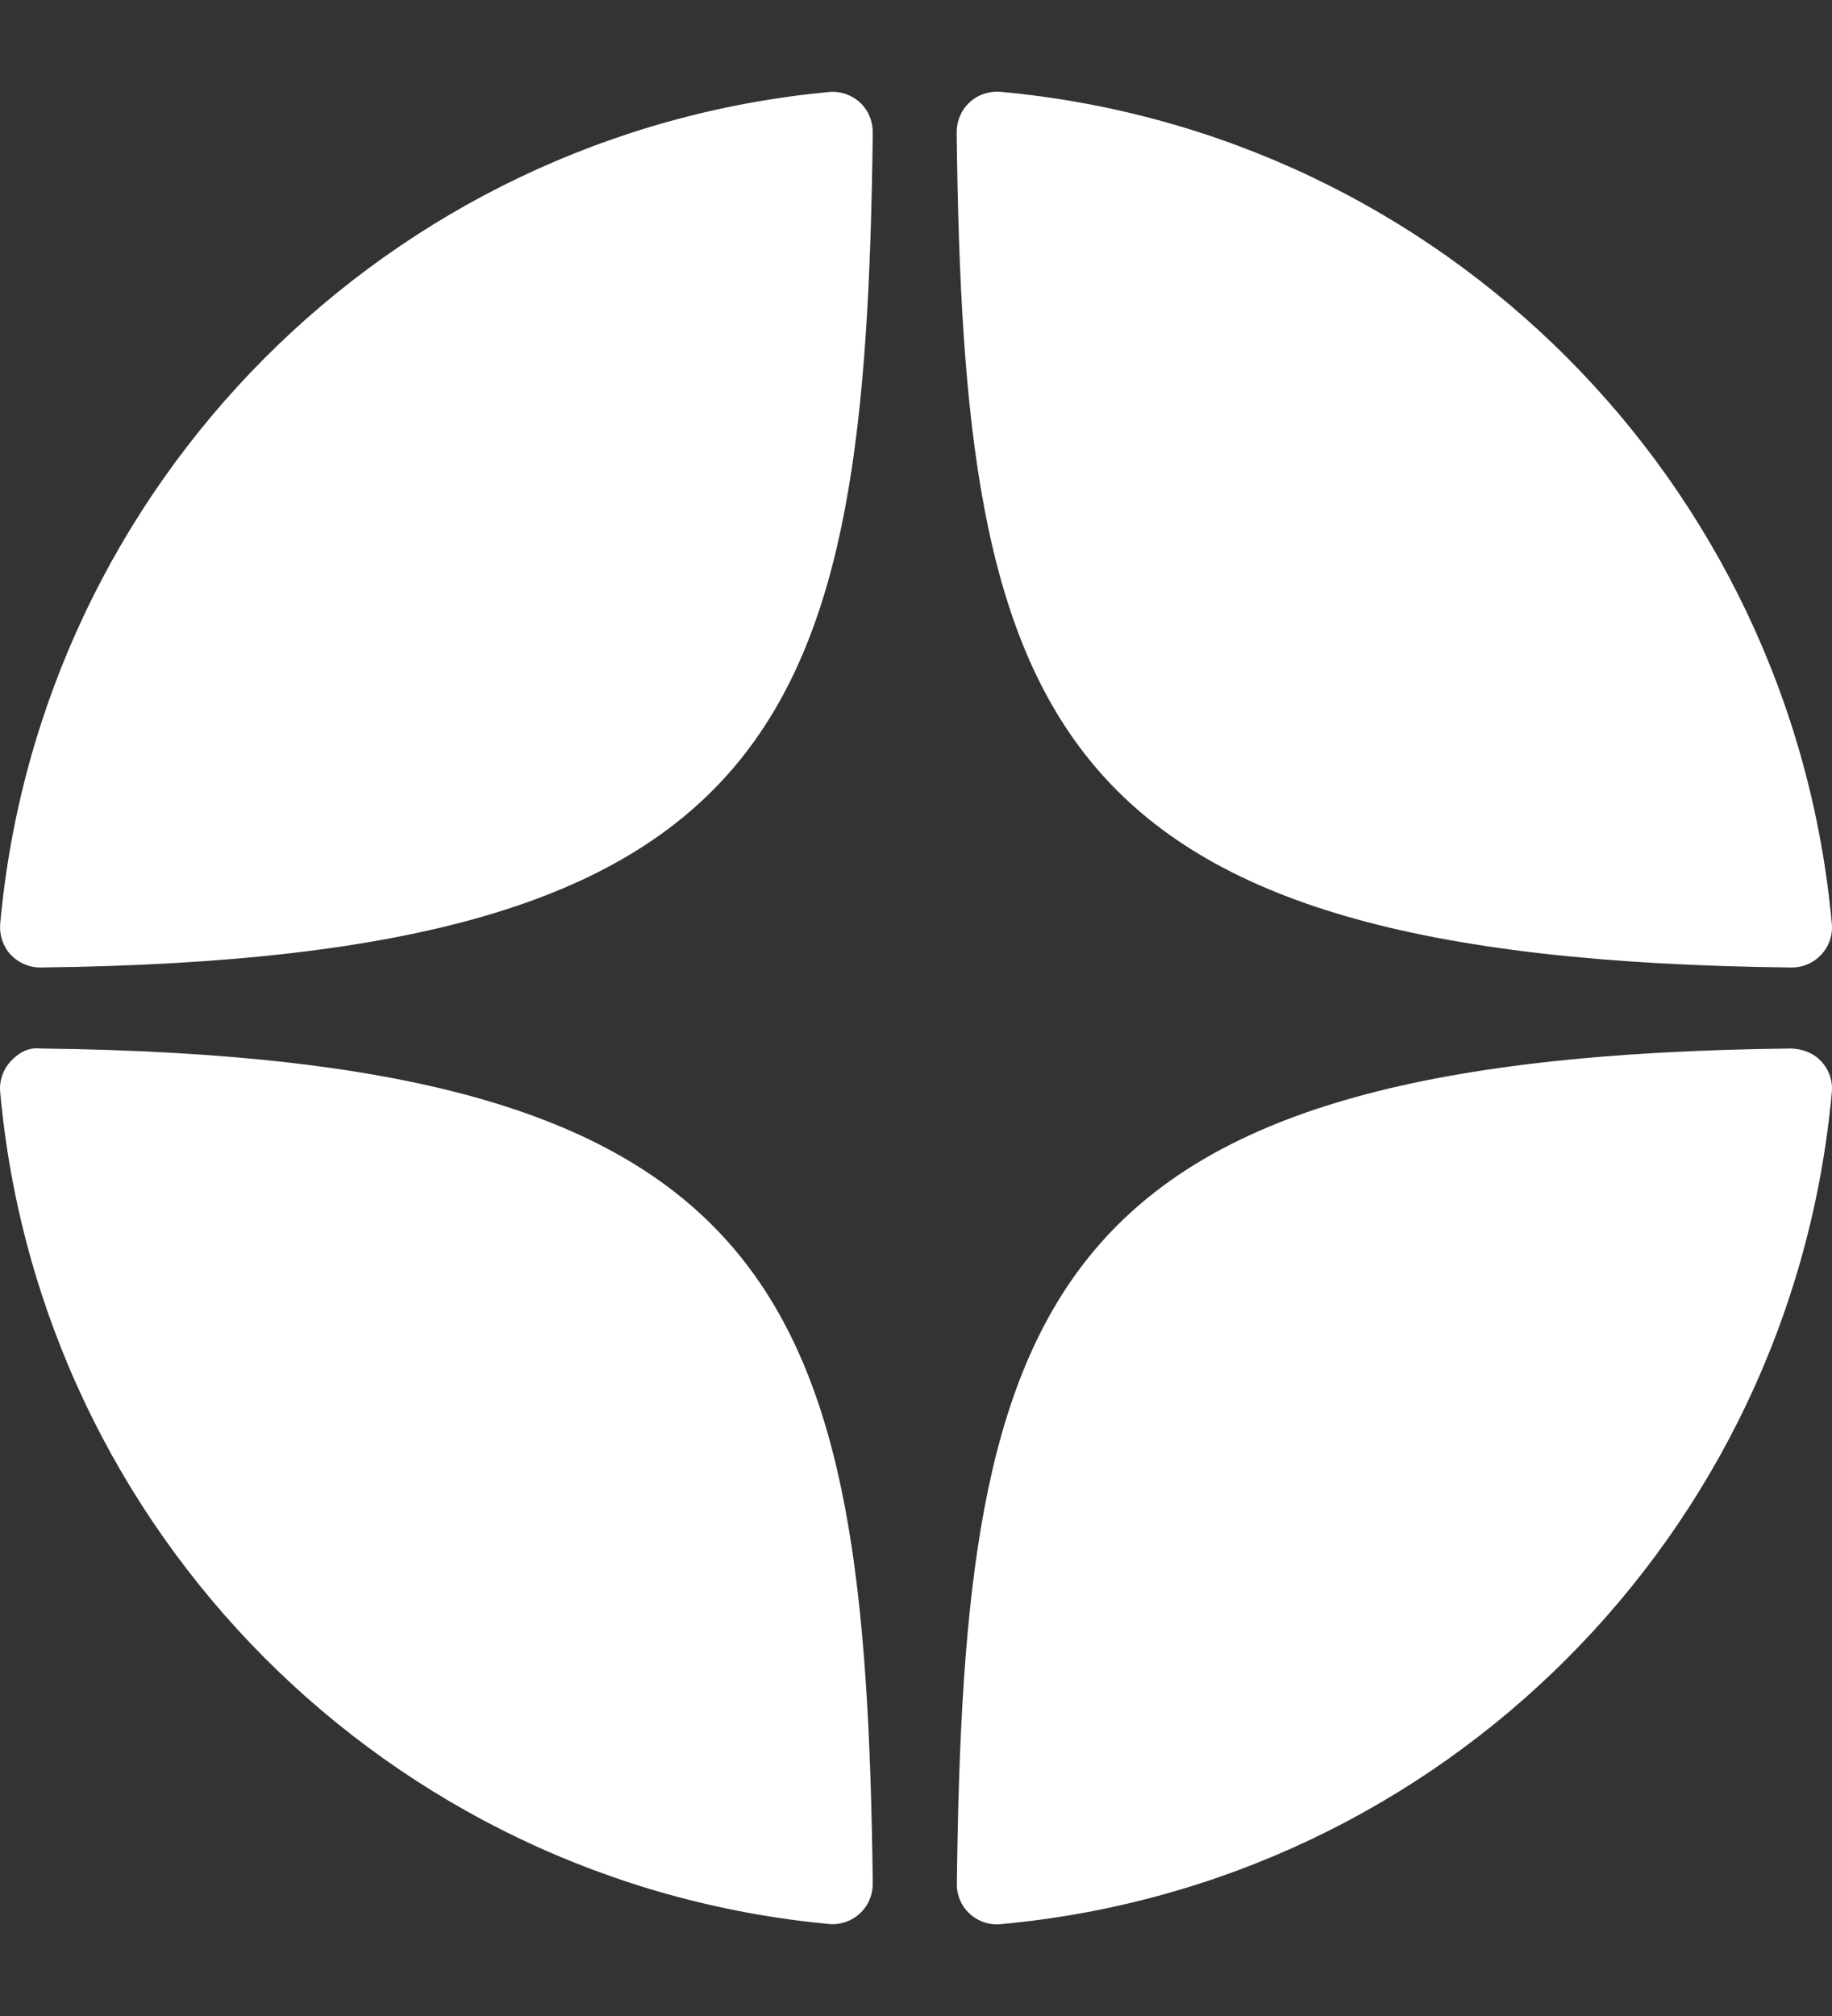 <?xml version="1.0" encoding="UTF-8"?> <svg xmlns="http://www.w3.org/2000/svg" width="10" height="11" viewBox="0 0 10 11" fill="none"><rect x="0" y="0" width="10" height="11" fill="#333333" stroke="none"/> <path d="M9.779 5.279C9.78 5.279 9.781 5.279 9.782 5.279C9.843 5.279 9.901 5.253 9.942 5.208C9.984 5.163 10.005 5.102 9.999 5.04C9.78 2.63 7.871 0.72 5.461 0.501C5.399 0.496 5.338 0.516 5.293 0.558C5.247 0.6 5.222 0.659 5.222 0.721C5.26 3.925 5.683 5.234 9.779 5.279ZM9.779 5.721C5.683 5.766 5.261 7.075 5.223 10.279C5.222 10.341 5.247 10.4 5.293 10.442C5.333 10.479 5.386 10.5 5.441 10.5C5.447 10.5 5.454 10.5 5.461 10.499C7.872 10.28 9.78 8.37 9.999 5.959C10.005 5.898 9.984 5.837 9.942 5.792C9.9 5.746 9.841 5.724 9.779 5.721ZM4.525 0.502C2.122 0.728 0.219 2.637 0.001 5.041C-0.004 5.102 0.016 5.163 0.058 5.209C0.1 5.253 0.158 5.279 0.218 5.279C0.219 5.279 0.22 5.279 0.221 5.279C4.304 5.232 4.725 3.923 4.764 0.722C4.764 0.66 4.739 0.6 4.694 0.559C4.648 0.517 4.586 0.496 4.525 0.502ZM0.221 5.721C0.153 5.713 0.1 5.746 0.058 5.791C0.016 5.837 -0.005 5.897 0.001 5.959C0.219 8.363 2.122 10.272 4.525 10.498C4.532 10.499 4.539 10.499 4.545 10.499C4.6 10.499 4.653 10.478 4.693 10.441C4.739 10.399 4.764 10.34 4.764 10.278C4.725 7.077 4.304 5.768 0.221 5.721Z" fill="white"></path> </svg> 